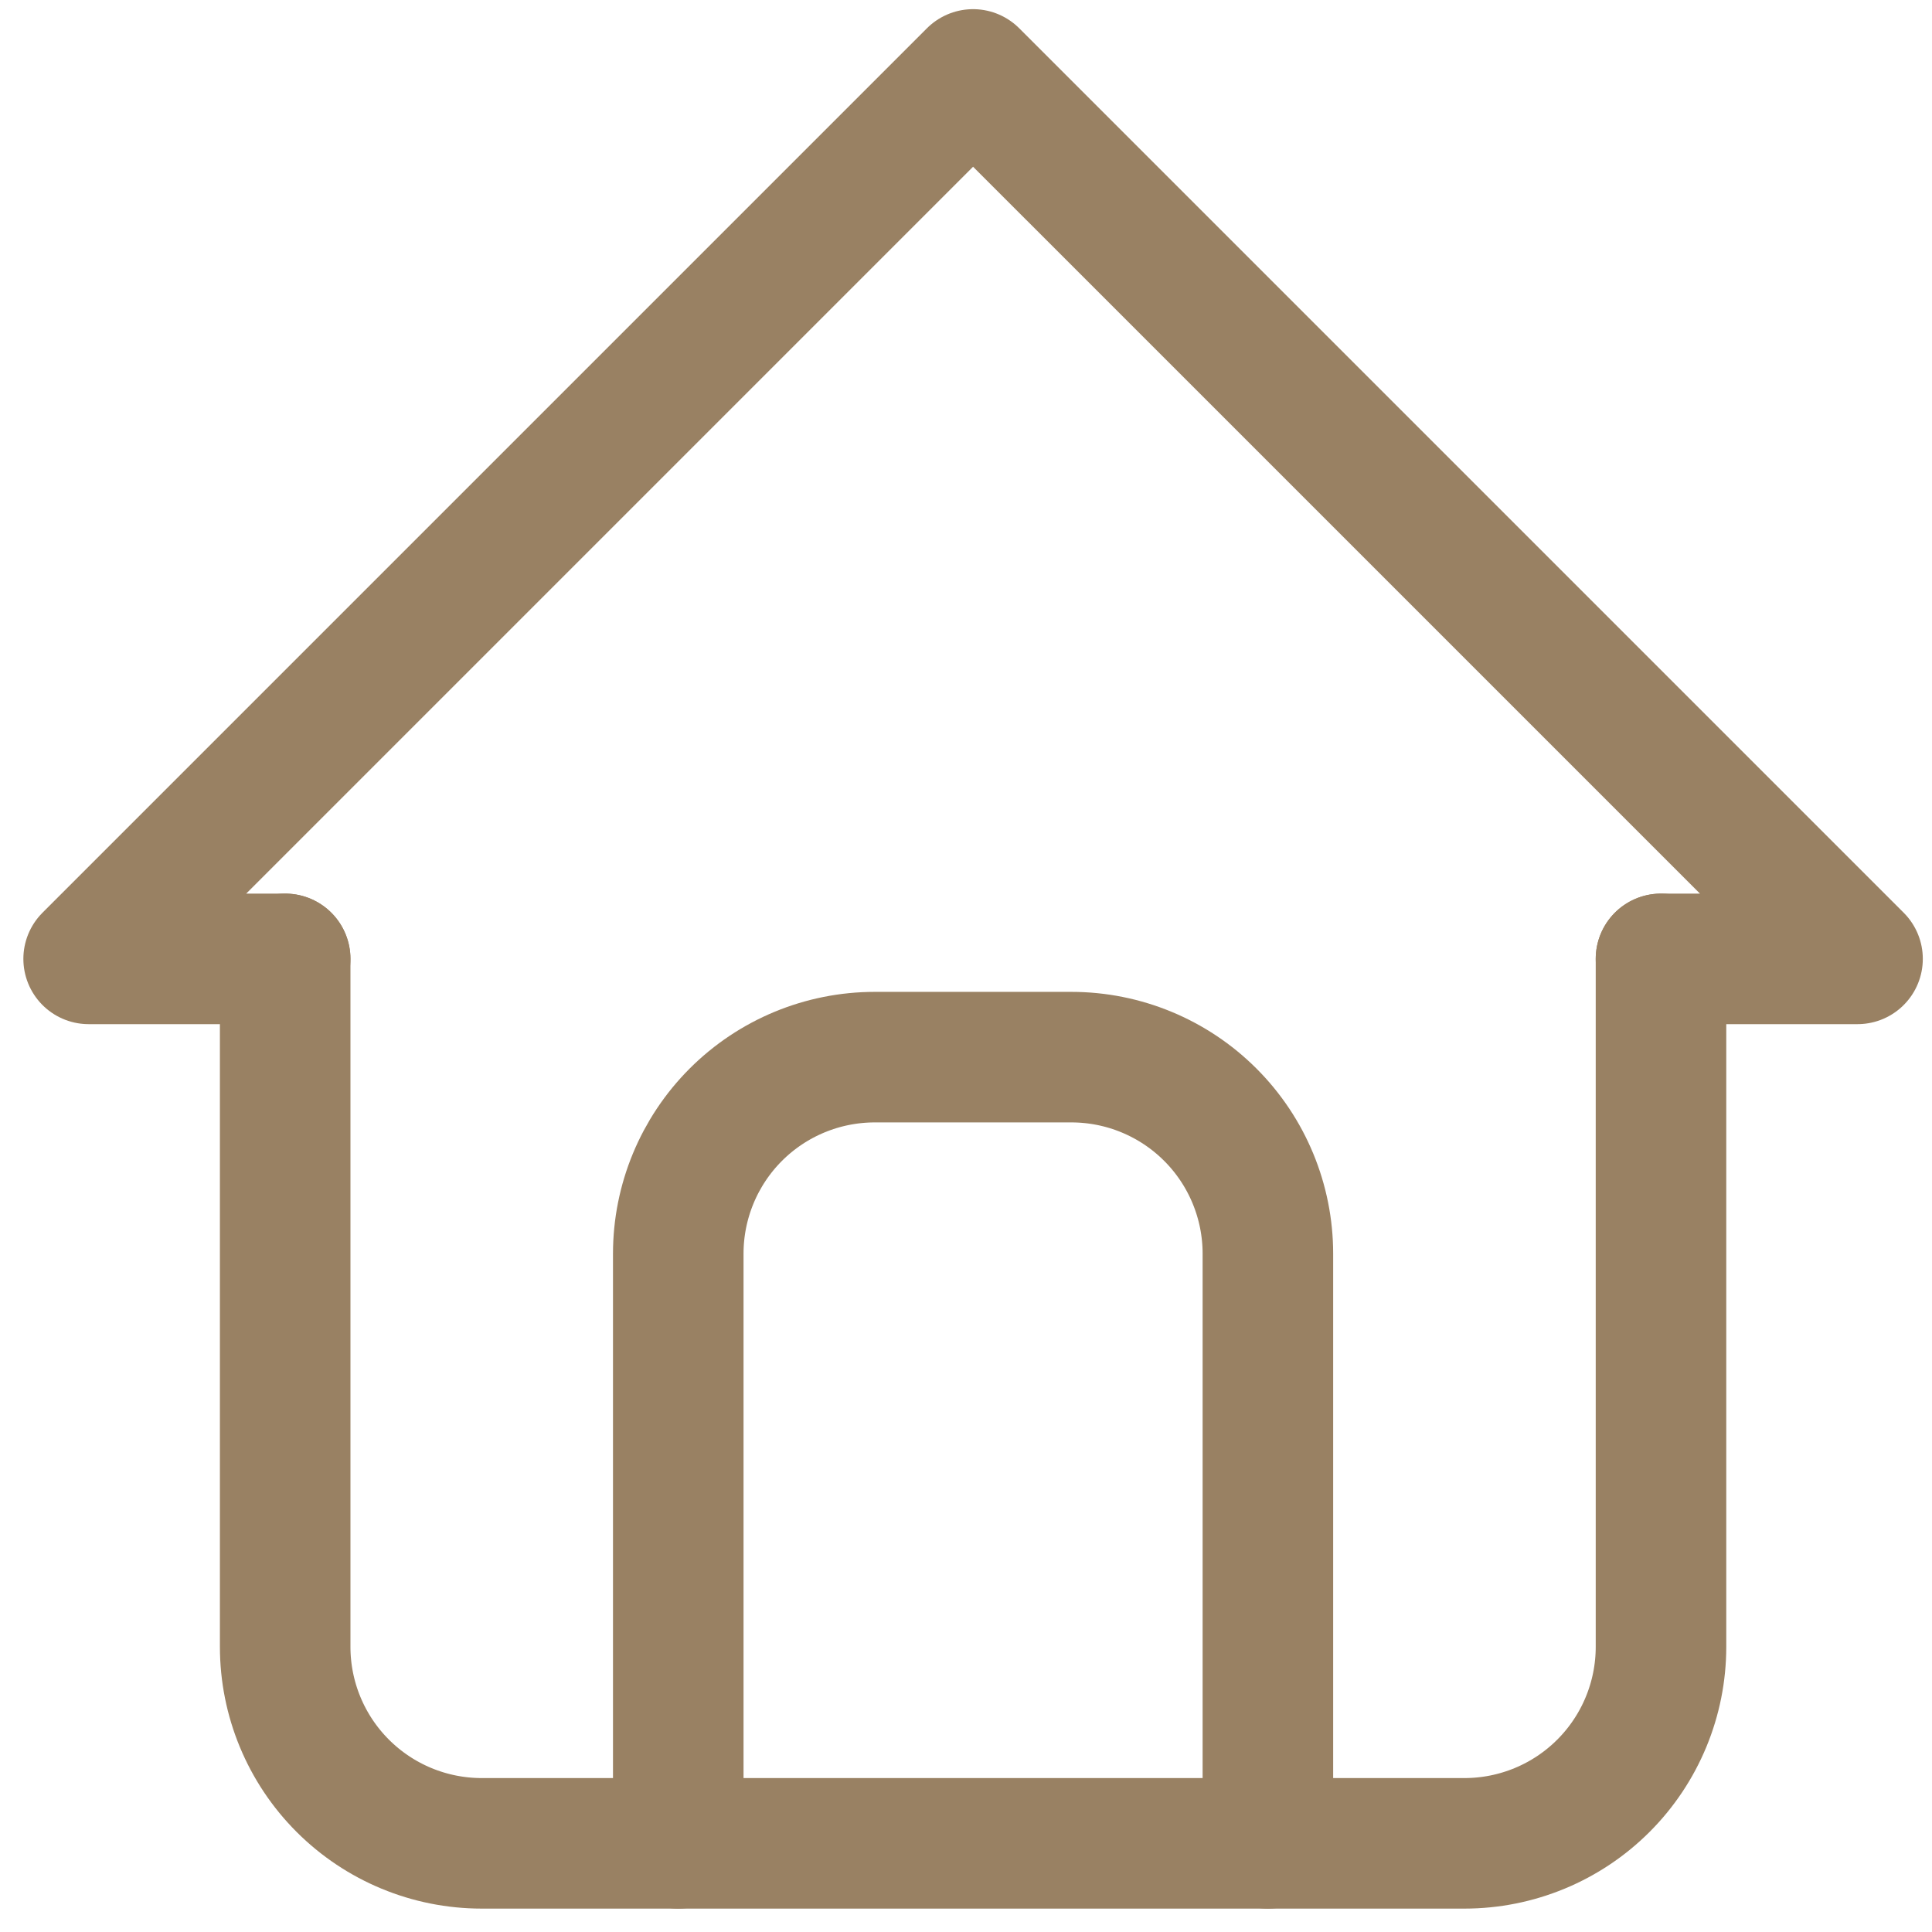 <svg xmlns="http://www.w3.org/2000/svg" width="74" height="74" viewBox="0 0 74 74" fill="none"><path d="M10.923 36.727H3.395L37.271 2.851L71.148 36.727H63.62" stroke="#998163" stroke-width="5" stroke-linecap="round" stroke-linejoin="round"></path><path d="M10.923 36.727V63.076C10.923 65.073 11.716 66.987 13.128 68.399C14.54 69.811 16.454 70.604 18.451 70.604H56.092C58.088 70.604 60.003 69.811 61.415 68.399C62.827 66.987 63.62 65.073 63.62 63.076V36.727" stroke="#998163" stroke-width="5" stroke-linecap="round" stroke-linejoin="round"></path><path d="M25.979 70.604V48.019C25.979 46.023 26.772 44.108 28.183 42.696C29.595 41.284 31.51 40.491 33.507 40.491H41.035C43.031 40.491 44.946 41.284 46.358 42.696C47.77 44.108 48.563 46.023 48.563 48.019V70.604" stroke="#998163" stroke-width="5" stroke-linecap="round" stroke-linejoin="round"></path></svg>